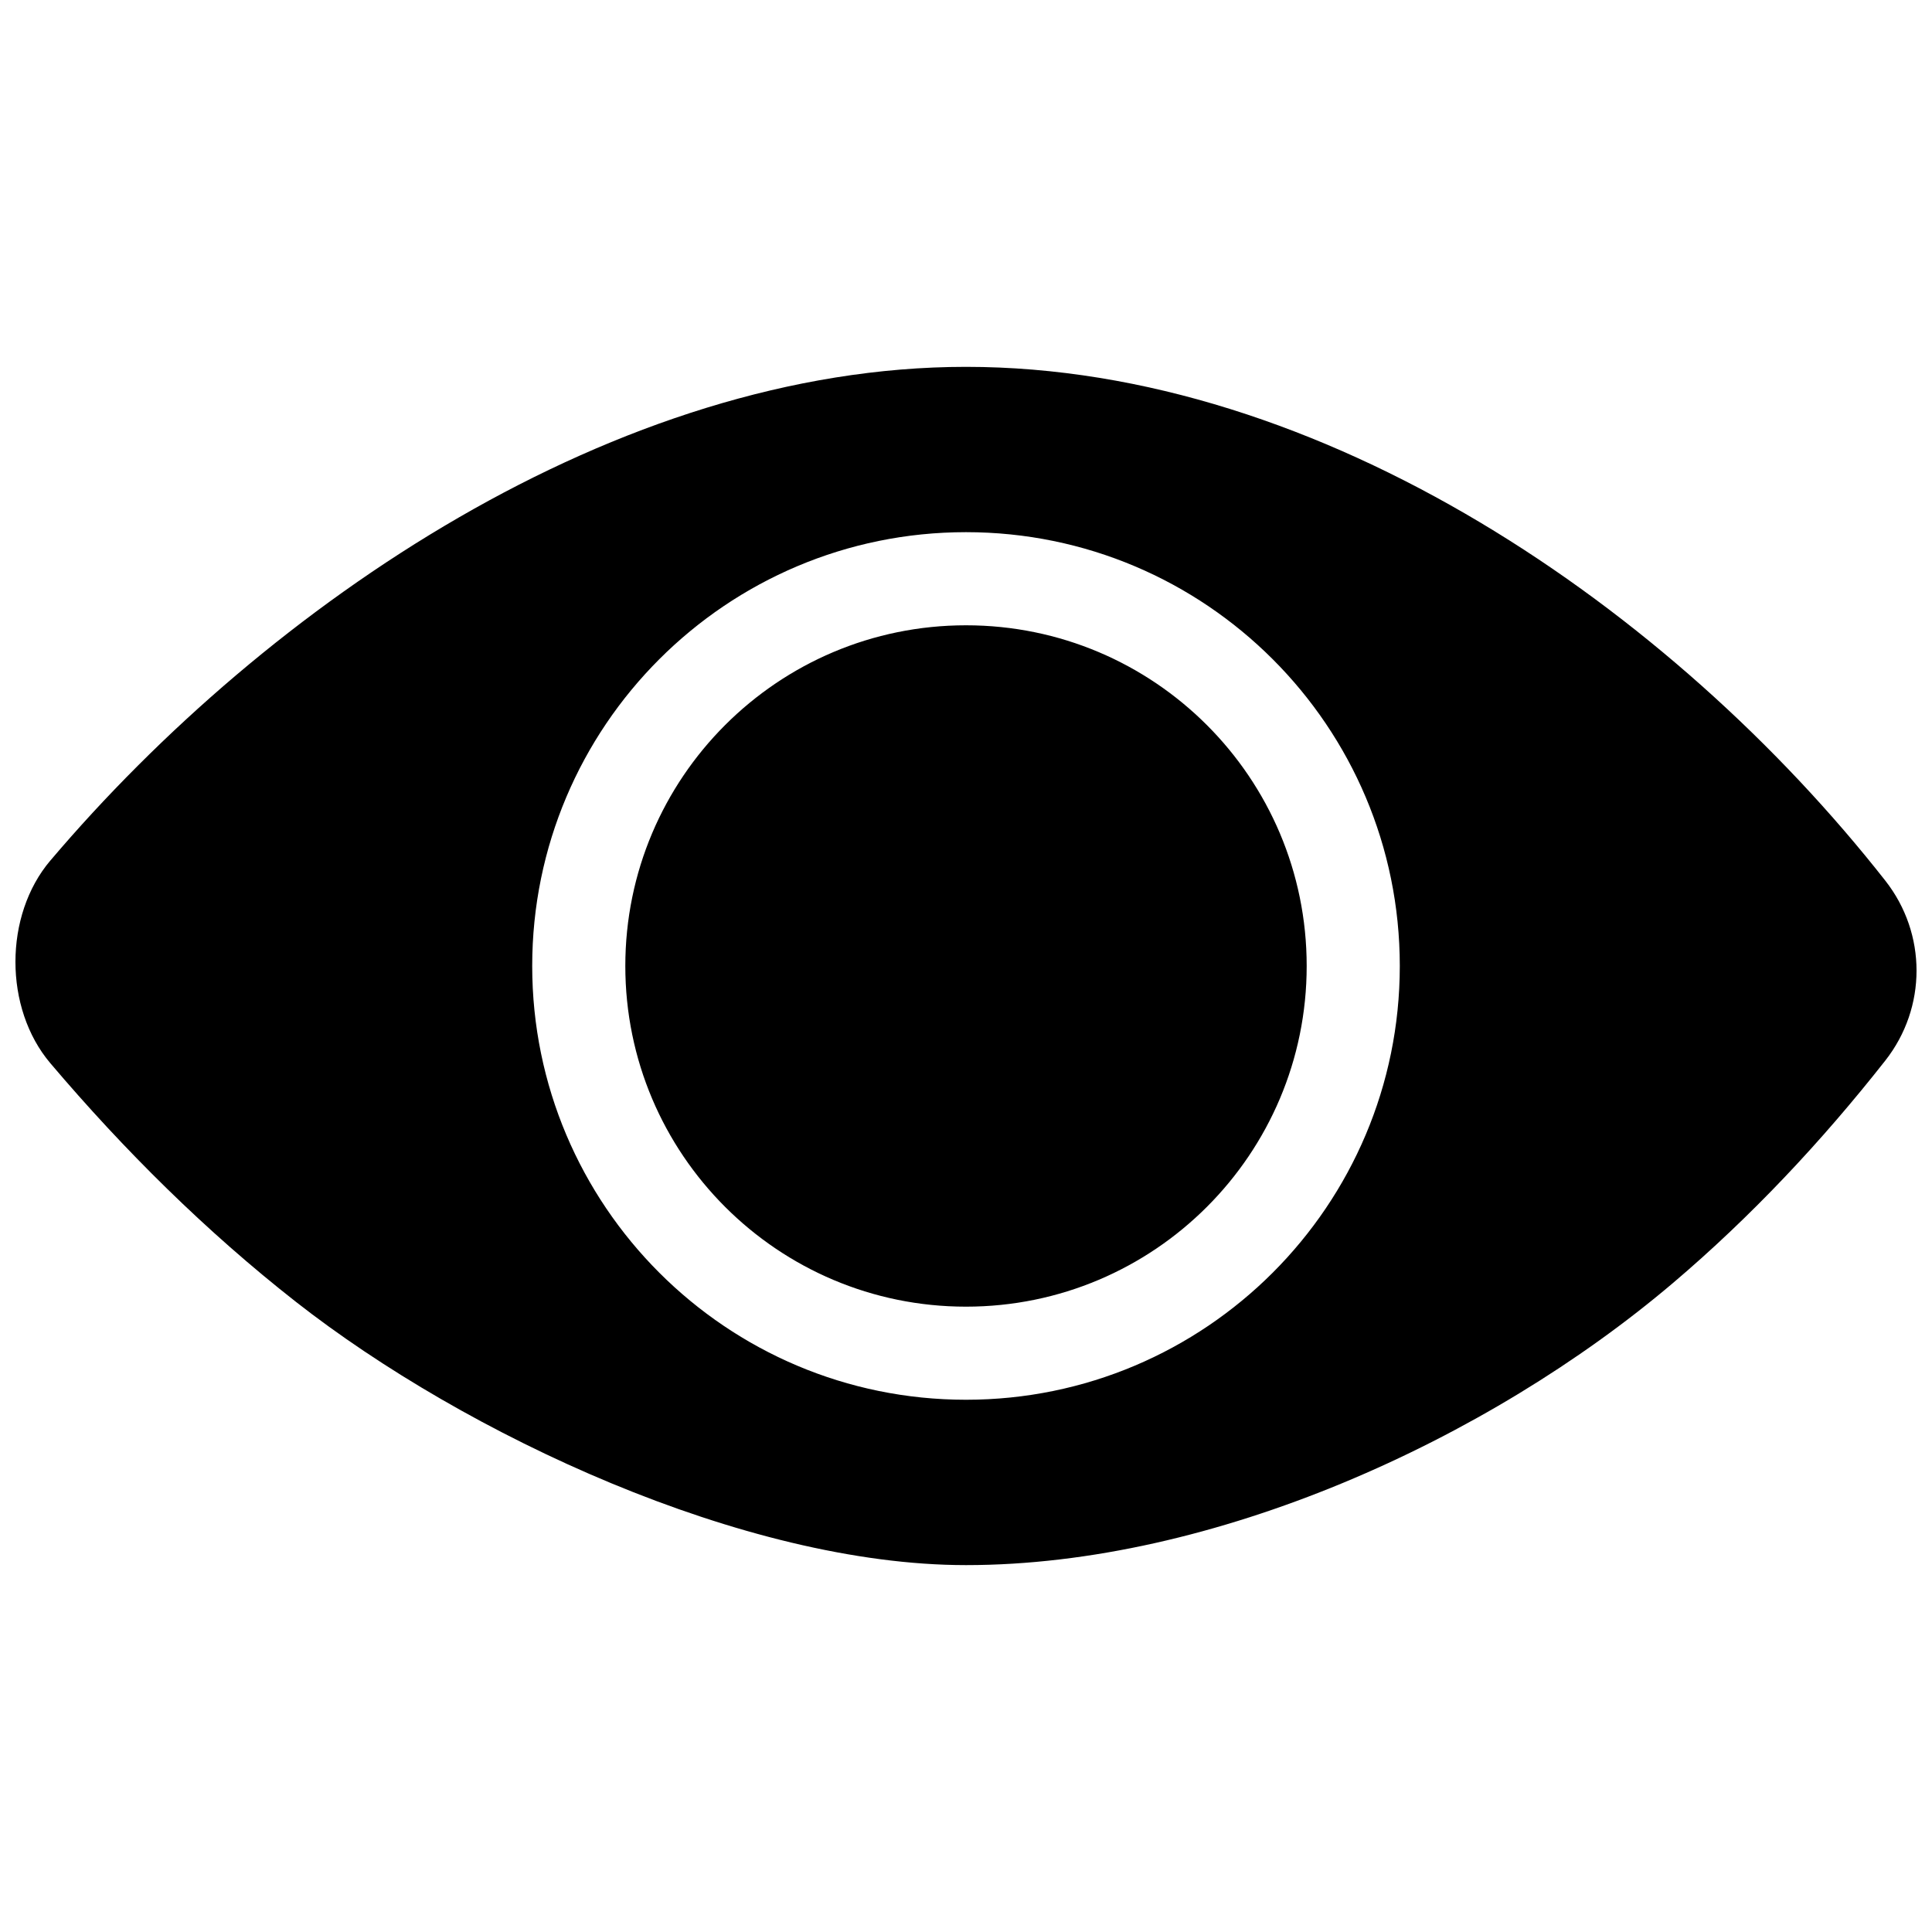<?xml version="1.0" encoding="UTF-8"?>
<!-- Uploaded to: SVG Repo, www.svgrepo.com, Generator: SVG Repo Mixer Tools -->
<svg width="800px" height="800px" version="1.1" viewBox="144 144 512 512" xmlns="http://www.w3.org/2000/svg">
 <defs>
  <clipPath id="a">
   <path d="m148.09 241h503.81v318h-503.81z"/>
  </clipPath>
 </defs>
 <g clip-path="url(#a)">
  <path d="m157.35 372.05c57.695-68.004 150.08-130.83 242.65-130.83 94.605 0 187.28 64.41 243.63 136.17 11.035 14.055 11.031 33.645-0.02 47.691-16.82 21.379-35.543 41.355-56.293 58.961-48.988 41.566-121.75 74.73-187.32 74.73-58.785 0-132.68-34.586-177.58-69.773-23.848-18.688-45.492-40.145-65.074-63.234-12.336-14.543-12.336-39.172 0-53.715zm242.65-62.34c49.863 0 90.285 40.422 90.285 90.285 0 49.863-40.422 90.285-90.285 90.285s-90.285-40.422-90.285-90.285c0-49.863 40.422-90.285 90.285-90.285zm0-24.68c63.484 0 114.96 51.48 114.96 114.96s-51.48 114.96-114.96 114.96-114.96-51.48-114.96-114.96 51.48-114.96 114.96-114.96z" fill-rule="evenodd"/>
 </g>
</svg>